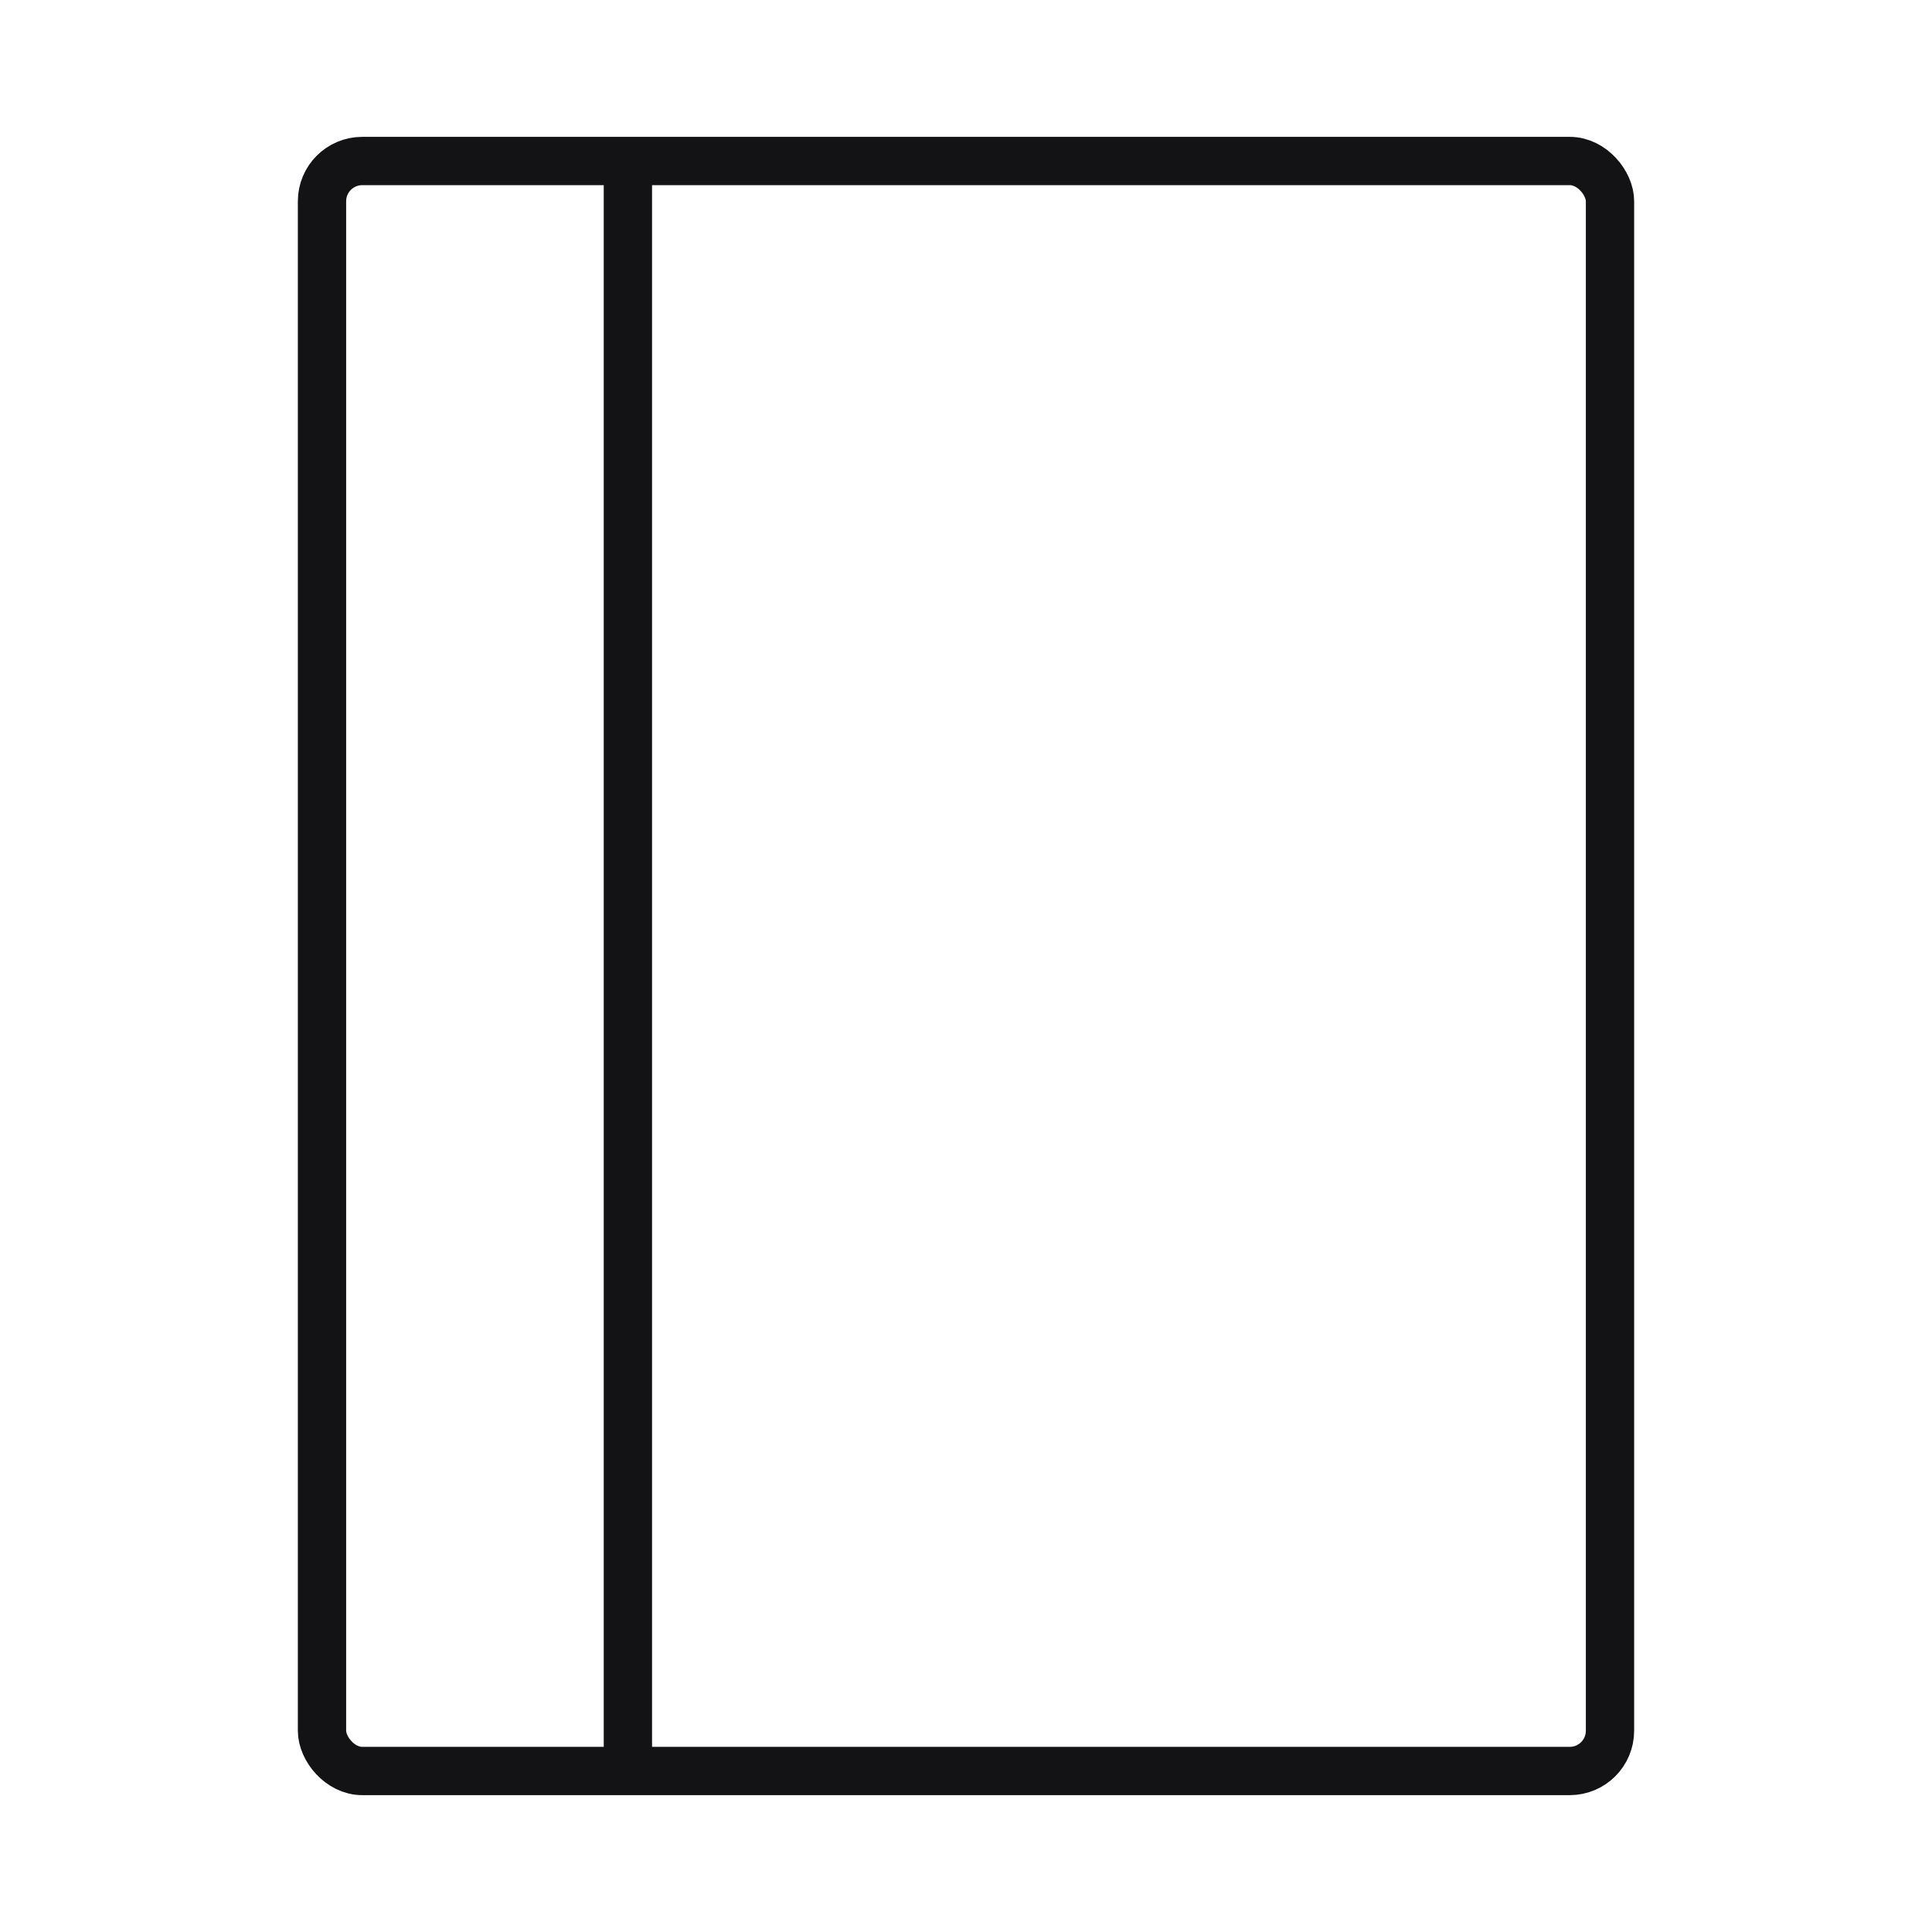<svg width="48" height="48" viewBox="0 0 48 48" fill="none" xmlns="http://www.w3.org/2000/svg">
<rect x="8" y="4" width="32" height="40" rx="1" stroke="#131315" stroke-width="1.2"/>
<path d="M15.6 4L15.6 44" stroke="#131315" stroke-width="1.2"/>
</svg>
